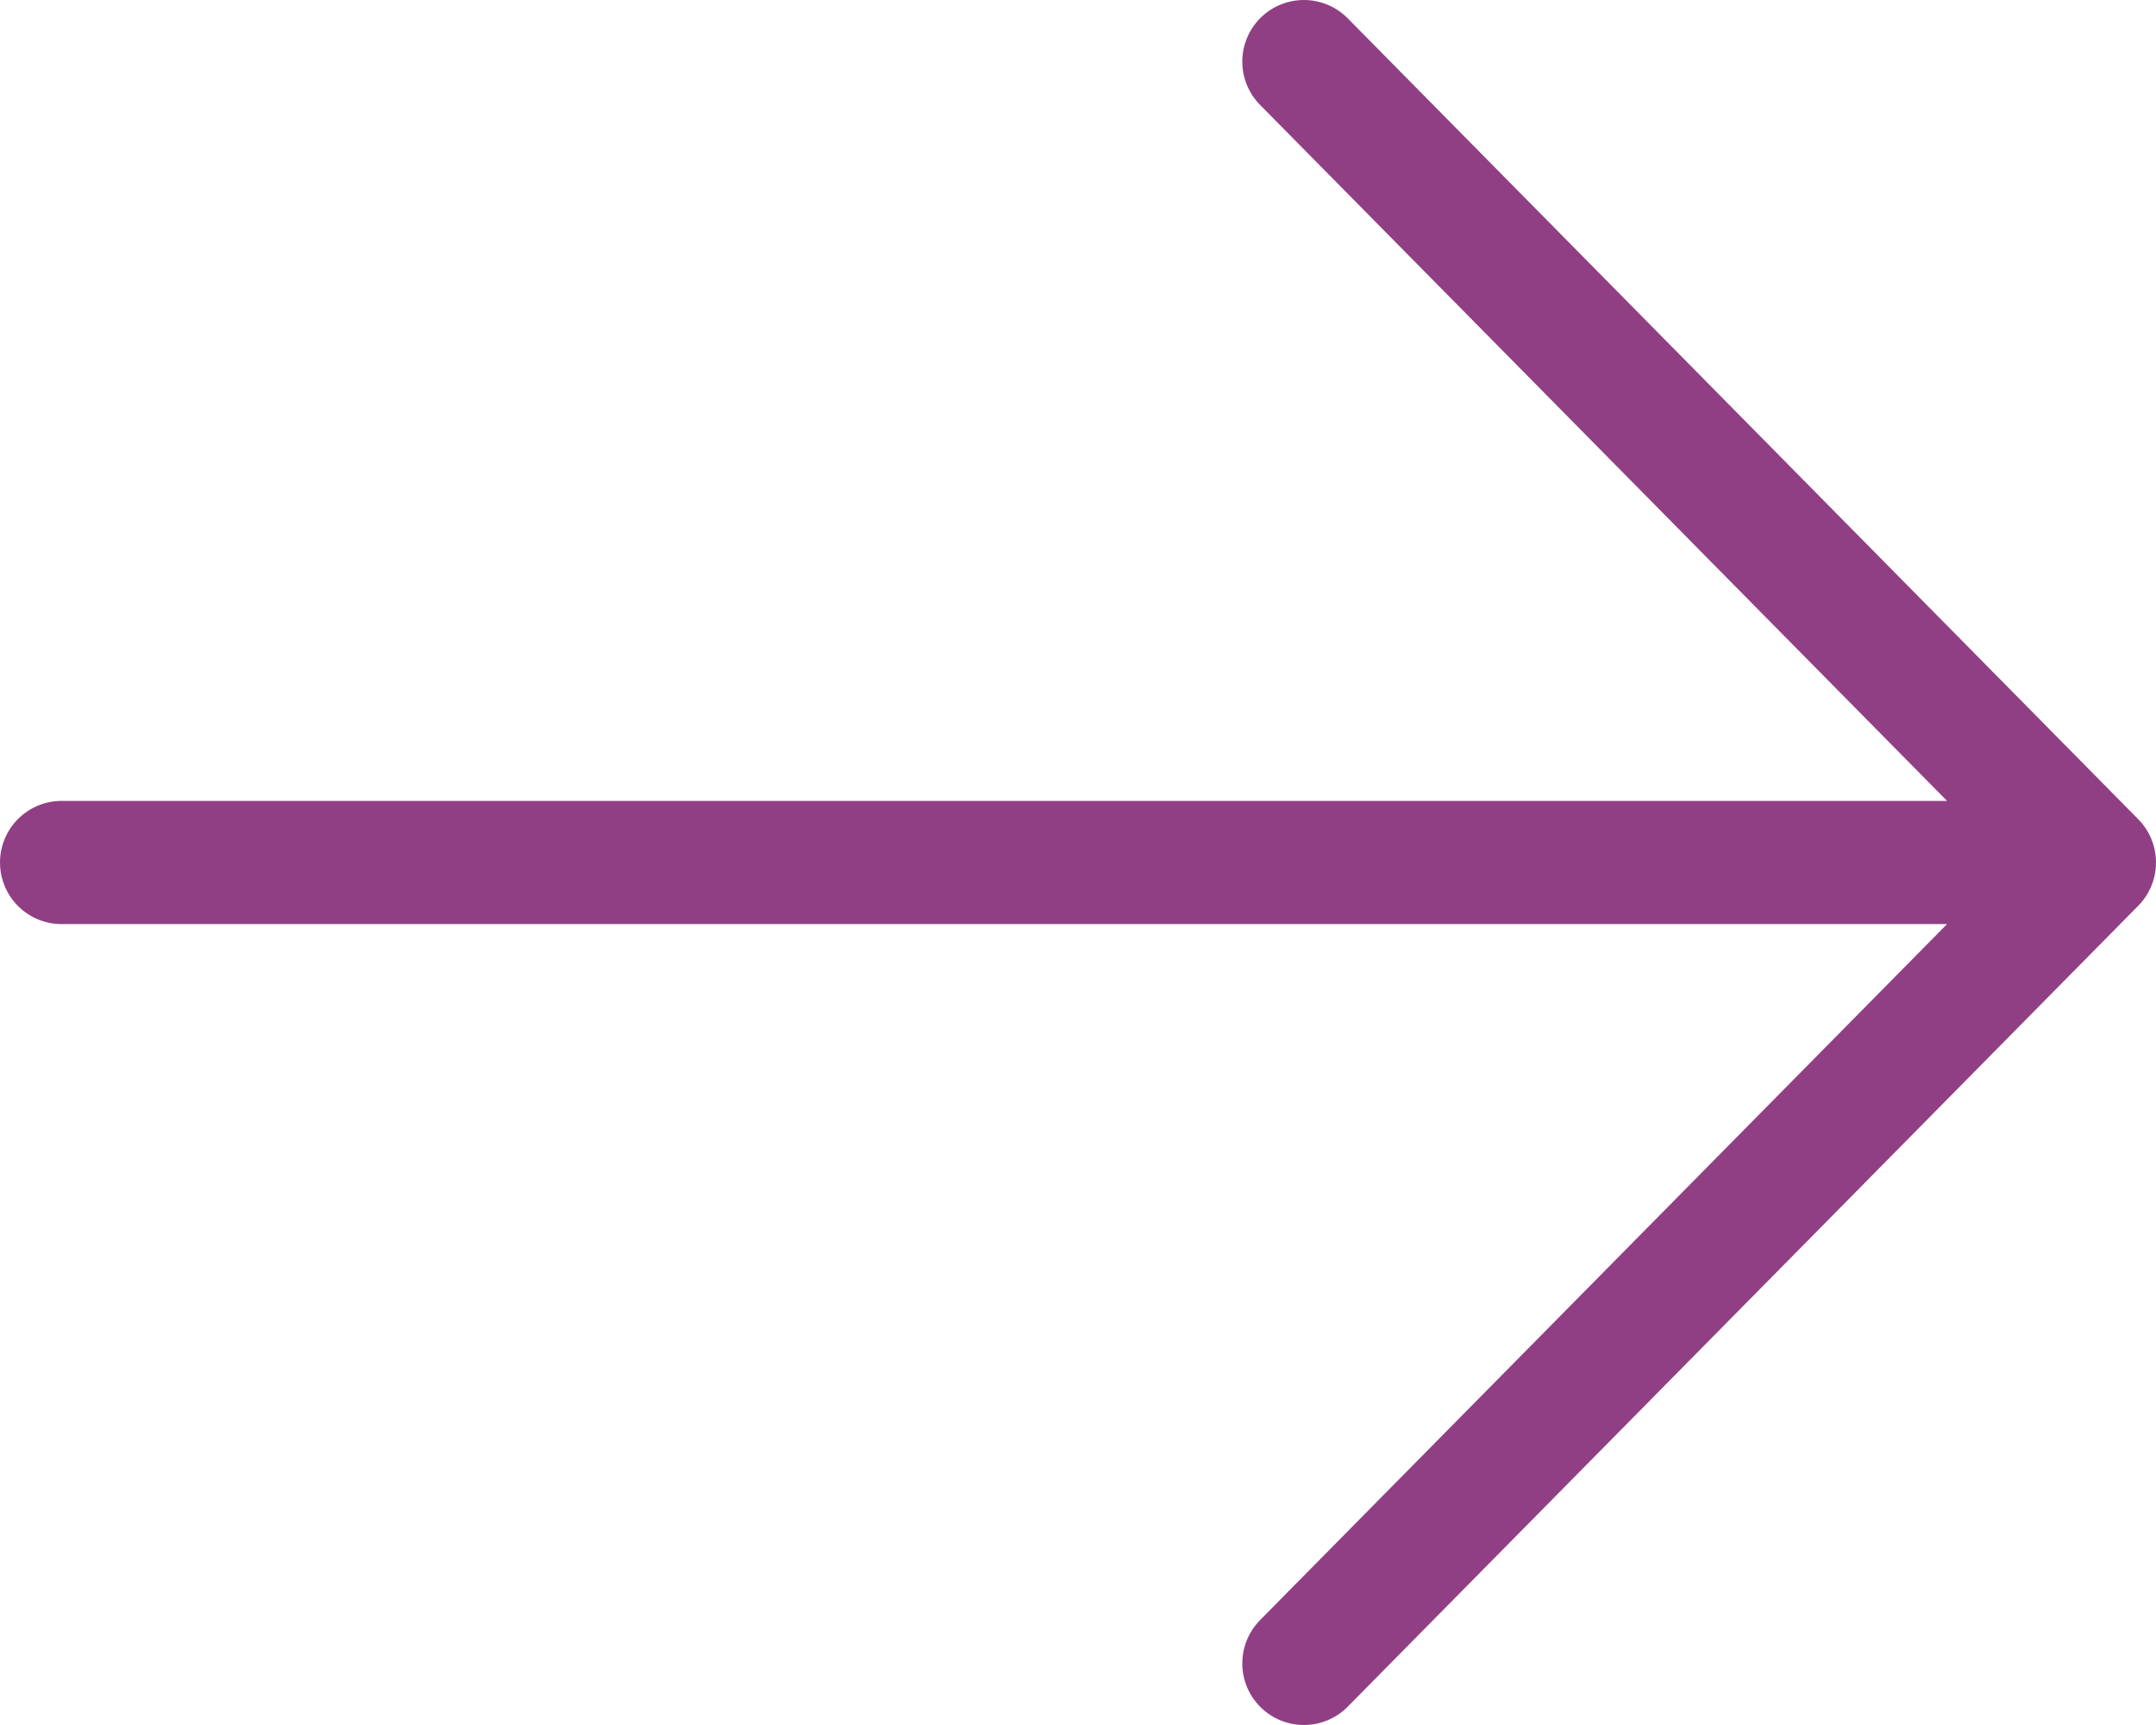 <svg width="35" height="28" viewBox="0 0 35 28" fill="none" xmlns="http://www.w3.org/2000/svg">
<path d="M1 14H34M34 14L21.167 1M34 14L21.167 27" stroke="#913F85" stroke-width="2" stroke-linecap="round" stroke-linejoin="round"/>
</svg>
